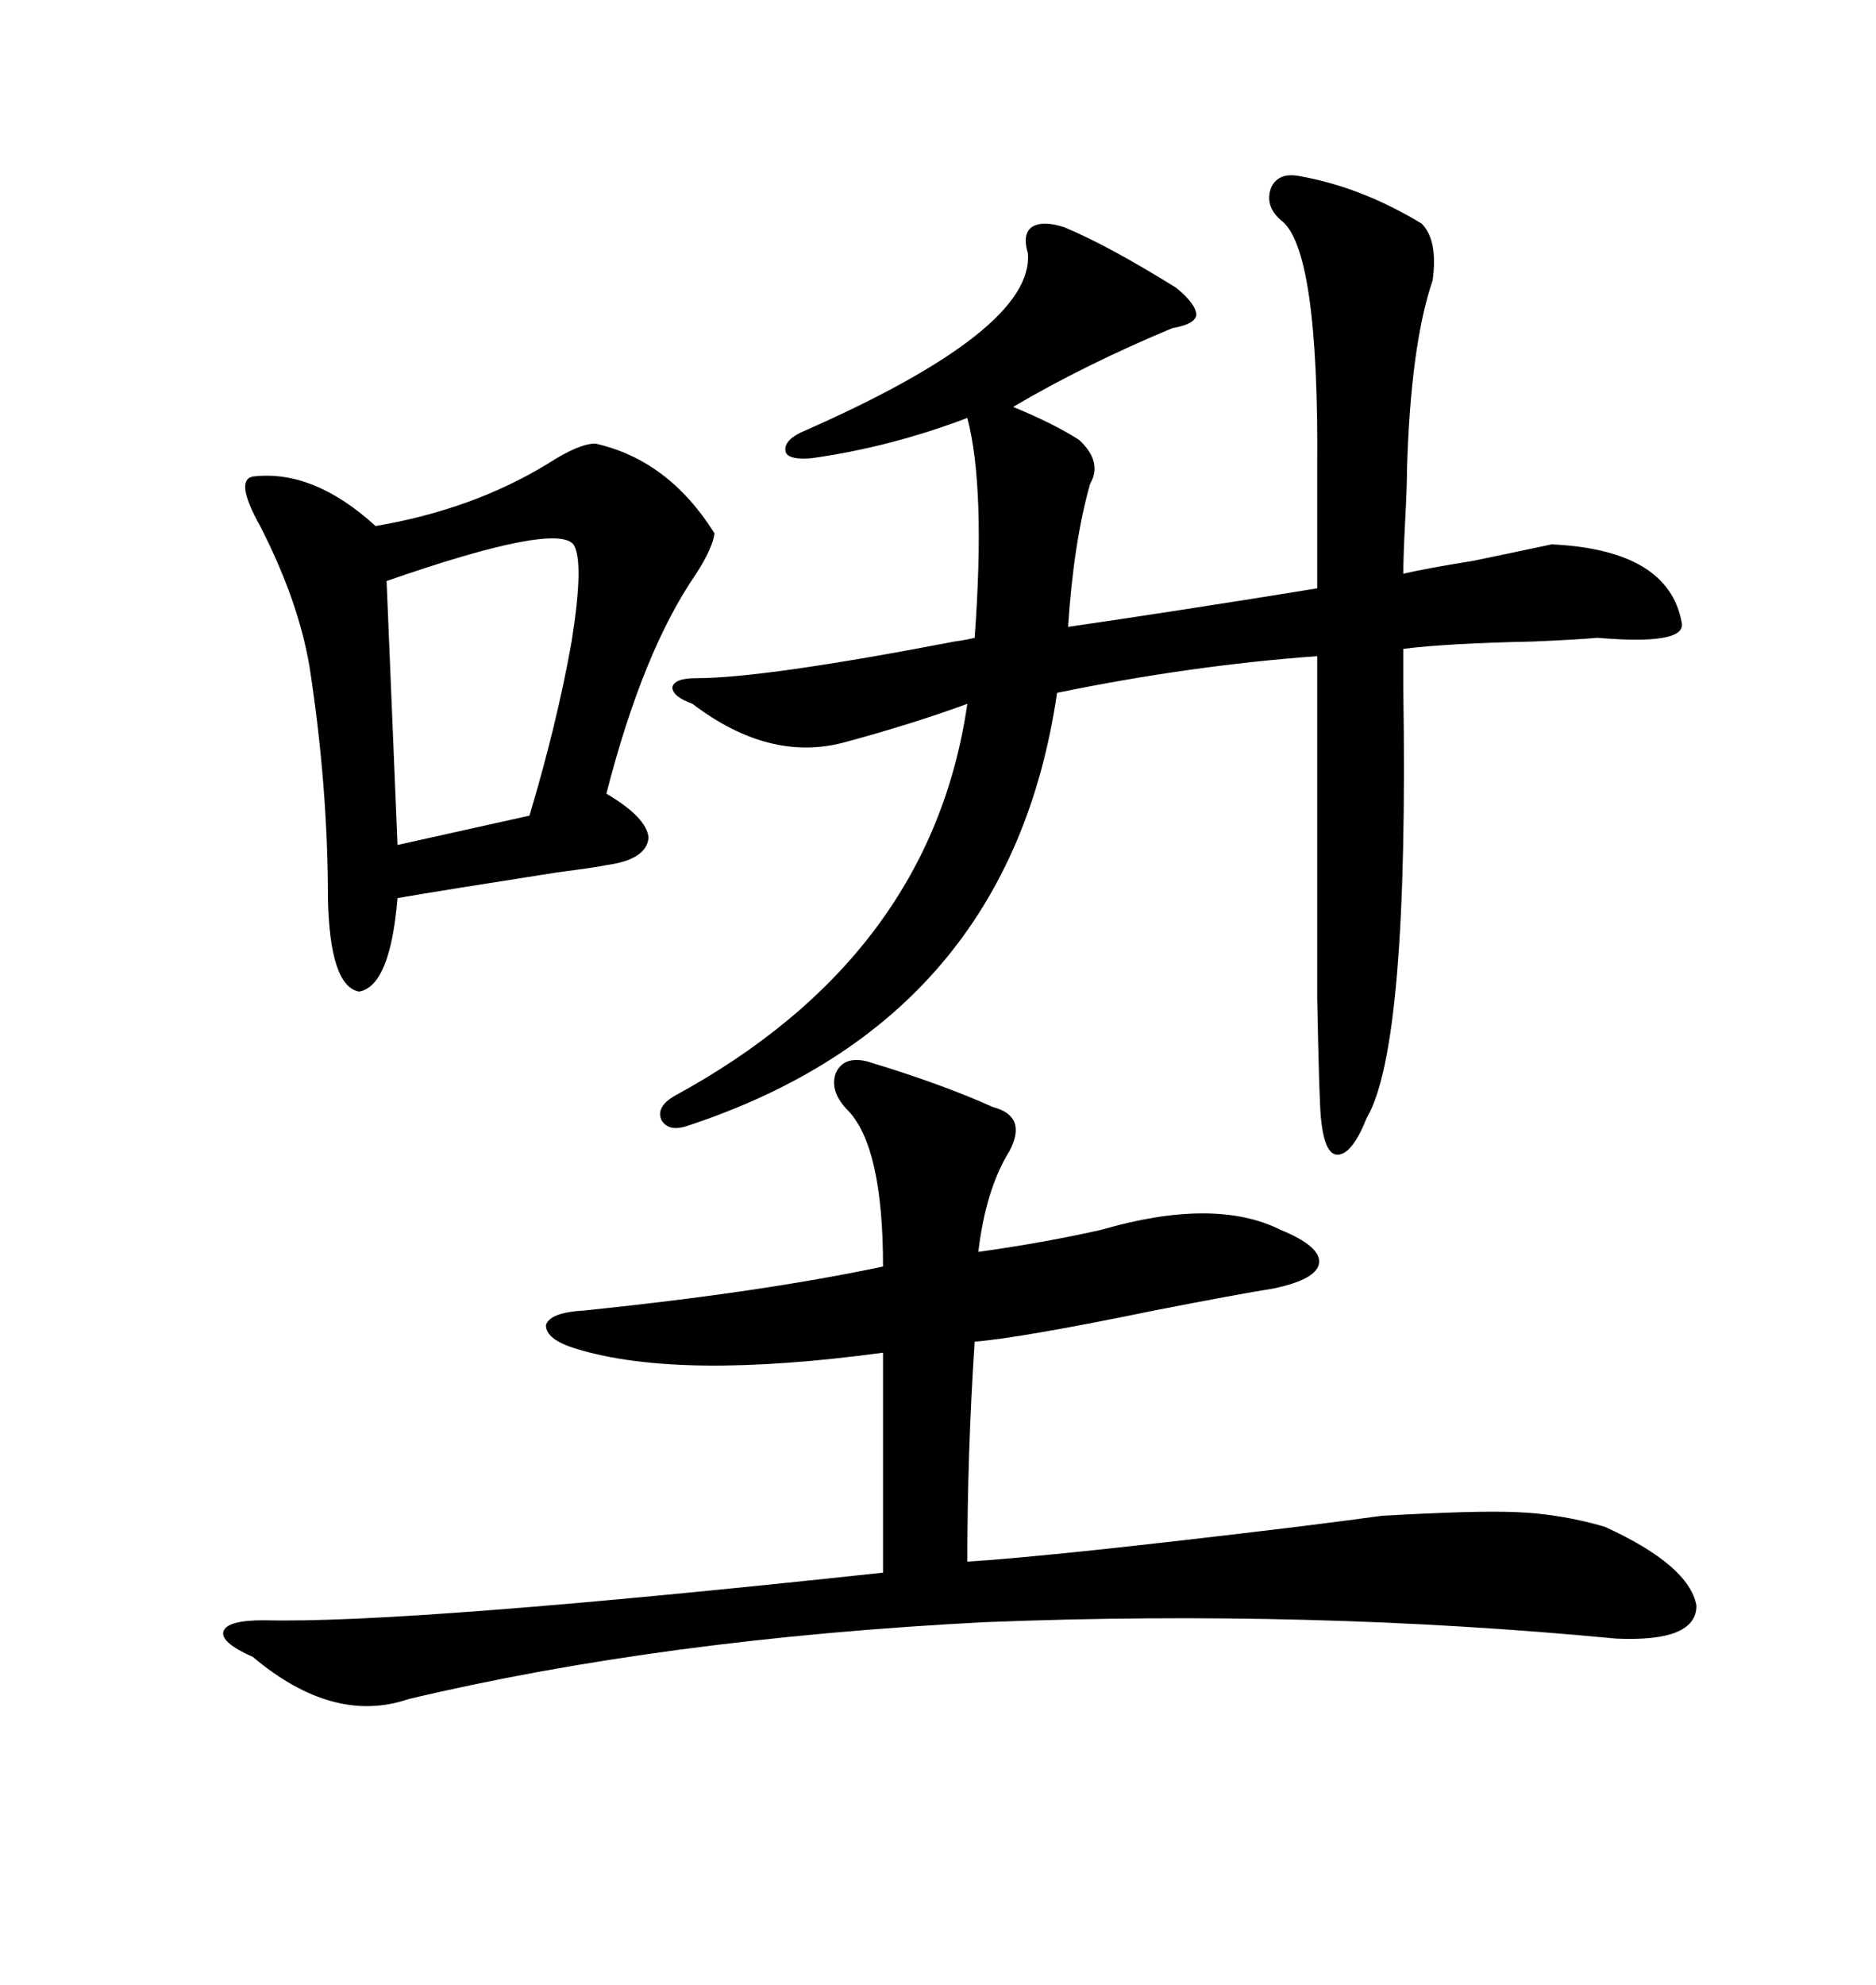 <svg xmlns="http://www.w3.org/2000/svg" xmlns:xlink="http://www.w3.org/1999/xlink" width="300" height="317.285"><path d="M268.95 99.61L268.95 99.61Q269.53 103.13 255.47 101.95L255.47 101.95Q251.95 102.25 245.21 102.54L245.21 102.54Q231.45 102.83 224.41 103.71L224.41 103.71L224.41 110.16Q225.29 167.29 218.55 178.71L218.55 178.71Q216.21 184.57 213.87 184.57L213.87 184.57Q211.82 184.57 211.23 178.71L211.23 178.71Q210.94 175.49 210.64 159.38L210.64 159.38Q210.64 151.46 210.64 140.04L210.64 140.04Q210.64 130.08 210.64 111.91L210.64 111.91L210.64 104.88Q190.43 106.35 169.04 110.74L169.04 110.74Q161.43 162.89 110.16 179.88L110.16 179.88Q106.93 181.05 105.76 179.00L105.76 179.00Q104.88 176.95 107.81 175.20L107.81 175.20Q148.83 152.93 154.69 112.50L154.69 112.50Q145.90 115.72 135.06 118.65L135.06 118.65Q123.05 121.88 110.74 112.50L110.74 112.50Q107.52 111.33 107.52 109.86L107.52 109.86Q107.81 108.40 111.33 108.40L111.33 108.40Q122.17 108.40 152.64 102.54L152.64 102.54Q154.69 102.25 155.86 101.95L155.86 101.95Q157.62 77.93 154.69 66.80L154.69 66.80Q142.38 71.48 129.79 73.24L129.79 73.24Q126.27 73.54 125.68 72.36L125.68 72.36Q125.10 70.61 128.03 69.14L128.03 69.14Q165.53 52.73 164.36 40.43L164.36 40.43Q163.48 37.50 164.94 36.33L164.94 36.33Q166.70 35.16 170.21 36.33L170.21 36.33Q177.25 39.26 188.09 46.00L188.09 46.00Q191.31 48.63 191.31 50.39L191.31 50.39Q191.02 51.86 187.50 52.44L187.50 52.44Q173.44 58.30 162.01 65.04L162.01 65.04Q168.46 67.68 172.56 70.31L172.56 70.31Q176.37 73.83 174.32 77.34L174.32 77.34Q171.68 86.72 170.80 100.20L170.80 100.20Q188.96 97.56 210.64 94.04L210.64 94.04L210.64 75Q210.94 39.55 204.79 35.16L204.79 35.16Q202.15 32.81 203.32 29.88L203.32 29.88Q204.49 27.54 207.71 28.13L207.71 28.13Q217.68 29.88 227.34 35.74L227.34 35.74Q229.98 38.38 229.10 44.82L229.10 44.82Q225.59 55.08 225 75L225 75Q225 77.64 224.71 83.20L224.71 83.20Q224.41 88.77 224.41 91.70L224.41 91.70Q228.22 90.82 235.55 89.65L235.55 89.65Q244.04 87.89 248.14 87.01L248.14 87.01Q266.89 87.89 268.95 99.61ZM138.57 169.63L138.57 169.63Q150.29 173.14 158.79 176.95L158.79 176.95Q164.36 178.42 161.43 183.98L161.43 183.98Q157.62 190.14 156.45 200.10L156.45 200.10Q166.99 198.63 176.07 196.58L176.07 196.58Q194.24 191.31 204.79 196.58L204.79 196.58Q211.23 199.22 210.94 201.86L210.94 201.86Q210.64 204.49 203.61 205.96L203.61 205.96Q198.05 206.84 184.57 209.47L184.57 209.47Q163.18 213.87 155.86 214.45L155.86 214.45Q154.69 232.32 154.69 249.61L154.69 249.61Q168.75 248.73 207.42 244.04L207.42 244.04Q216.80 242.87 220.90 242.29L220.90 242.29Q236.13 241.41 242.58 241.70L242.58 241.70Q249.61 241.99 256.64 244.04L256.64 244.04Q270.12 250.20 271.29 256.64L271.29 256.64Q271.29 262.50 258.40 261.91L258.40 261.91Q209.47 257.23 157.62 259.28L157.62 259.28Q106.05 261.91 65.33 271.58L65.33 271.58Q53.32 275.68 40.43 264.84L40.43 264.84Q35.16 262.50 35.74 260.74L35.74 260.74Q36.33 258.98 42.19 258.98L42.19 258.98Q65.04 259.57 141.21 251.37L141.21 251.37L141.21 216.21Q108.69 220.61 92.29 215.63L92.29 215.63Q87.30 214.16 87.30 211.82L87.30 211.82Q87.89 209.77 93.46 209.47L93.46 209.47Q121.88 206.54 141.21 202.44L141.21 202.44Q141.21 183.40 135.64 177.54L135.64 177.54Q132.71 174.61 133.59 171.68L133.59 171.68Q134.77 168.75 138.57 169.63ZM95.21 70.90L95.21 70.90Q106.93 73.54 114.26 85.25L114.26 85.25Q113.96 87.60 111.33 91.70L111.33 91.70Q102.83 104.00 96.97 126.86L96.97 126.86Q103.42 130.66 103.71 133.89L103.71 133.89Q103.42 137.40 96.97 138.28L96.97 138.28Q95.80 138.57 89.06 139.45L89.06 139.45Q70.31 142.38 63.57 143.55L63.57 143.55Q62.40 157.62 57.42 158.50L57.42 158.50Q52.73 157.62 52.44 143.55L52.44 143.55Q52.44 125.68 49.51 106.64L49.51 106.64Q47.75 96.09 41.60 84.08L41.60 84.08Q37.50 76.76 40.43 76.17L40.43 76.17Q50.10 75 60.06 84.08L60.06 84.08Q75.59 81.45 87.60 74.12L87.60 74.12Q92.58 70.90 95.21 70.90ZM91.70 87.01L91.70 87.01Q88.77 83.50 61.82 92.87L61.82 92.87L63.57 135.06L84.67 130.37Q89.06 115.72 91.41 102.54L91.41 102.54Q93.46 89.65 91.70 87.01Z"/></svg>